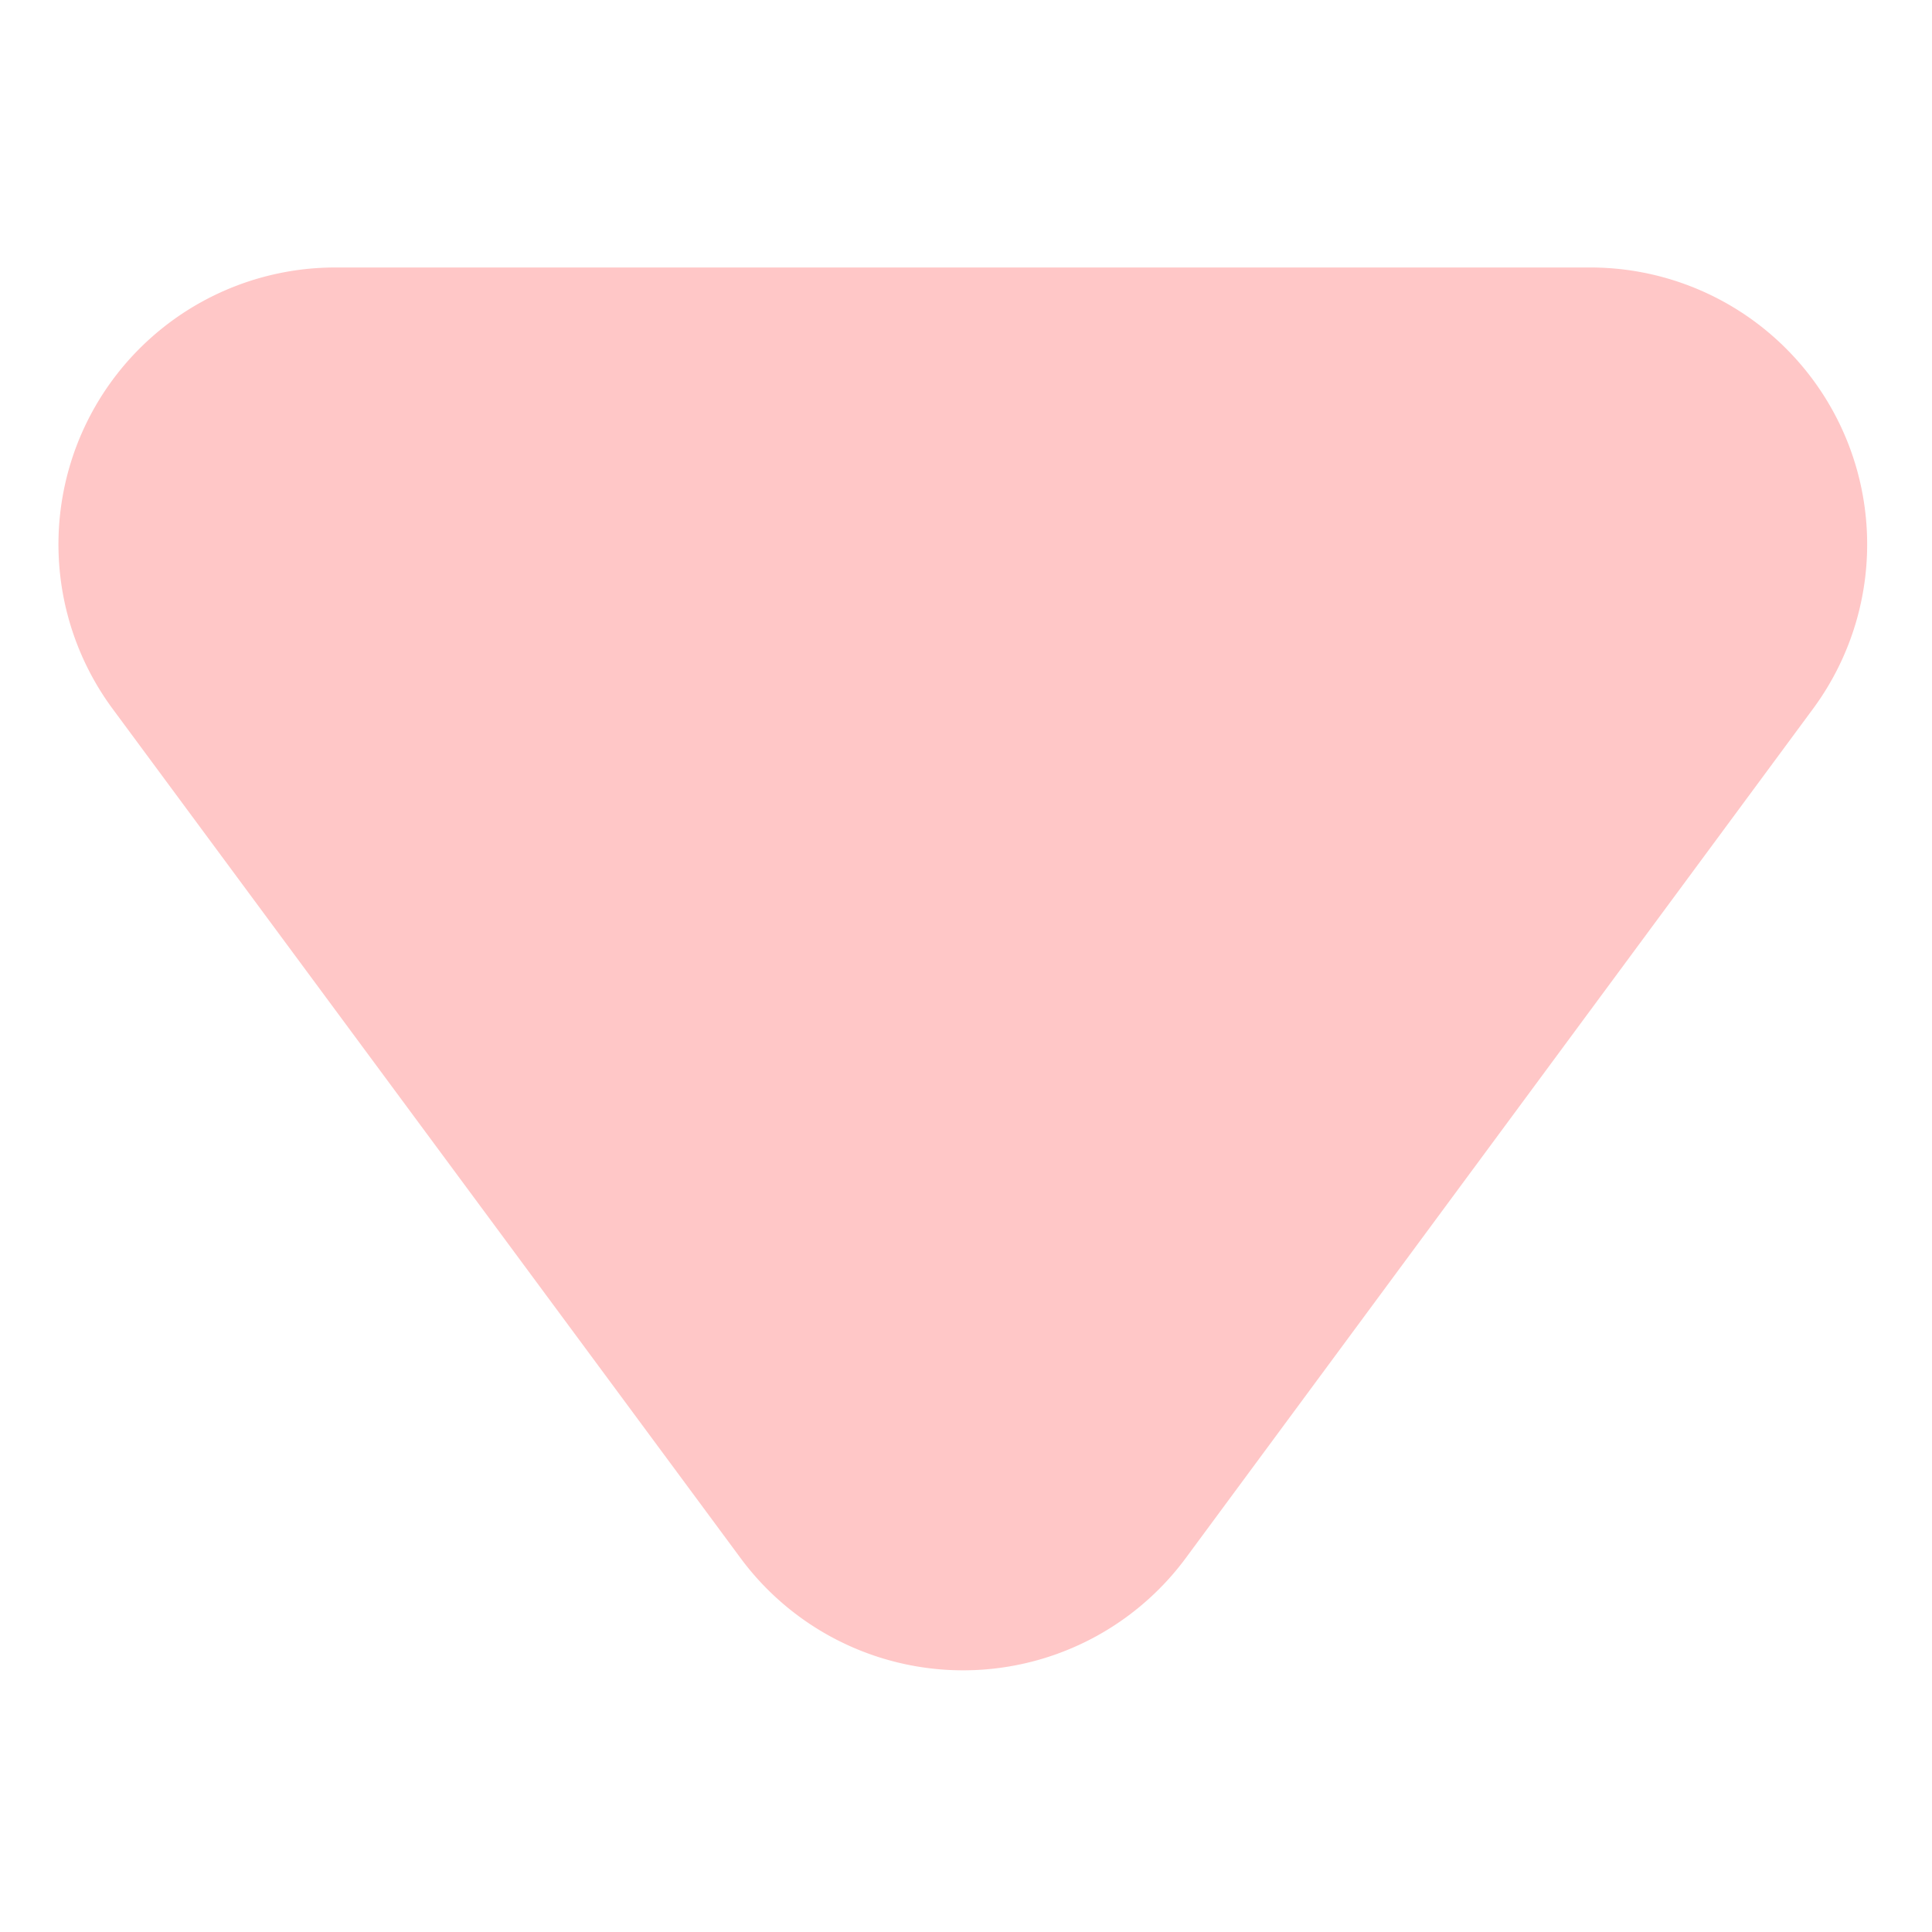 <svg xmlns="http://www.w3.org/2000/svg" xmlns:xlink="http://www.w3.org/1999/xlink" width="20" height="20" viewBox="0 0 20 20">
  <defs>
    <clipPath id="clip-path">
      <rect id="Rectangle_34049" data-name="Rectangle 34049" width="20" height="20" transform="translate(689.059 1213)" fill="#ffc7c7" stroke="#707070" stroke-width="1"/>
    </clipPath>
  </defs>
  <g id="Mask_Group_836" data-name="Mask Group 836" transform="translate(-689.059 -1213)" clip-path="url(#clip-path)">
    <path id="Path_177323" data-name="Path 177323" d="M7.064,1.162a2.866,2.866,0,0,1,4.609,0l6.5,8.791a2.866,2.866,0,0,1-2.3,4.569H2.871a2.866,2.866,0,0,1-2.3-4.569Z" transform="translate(708.398 1230.291) rotate(180)" fill="#ffc7c7"/>
  </g>
</svg>
